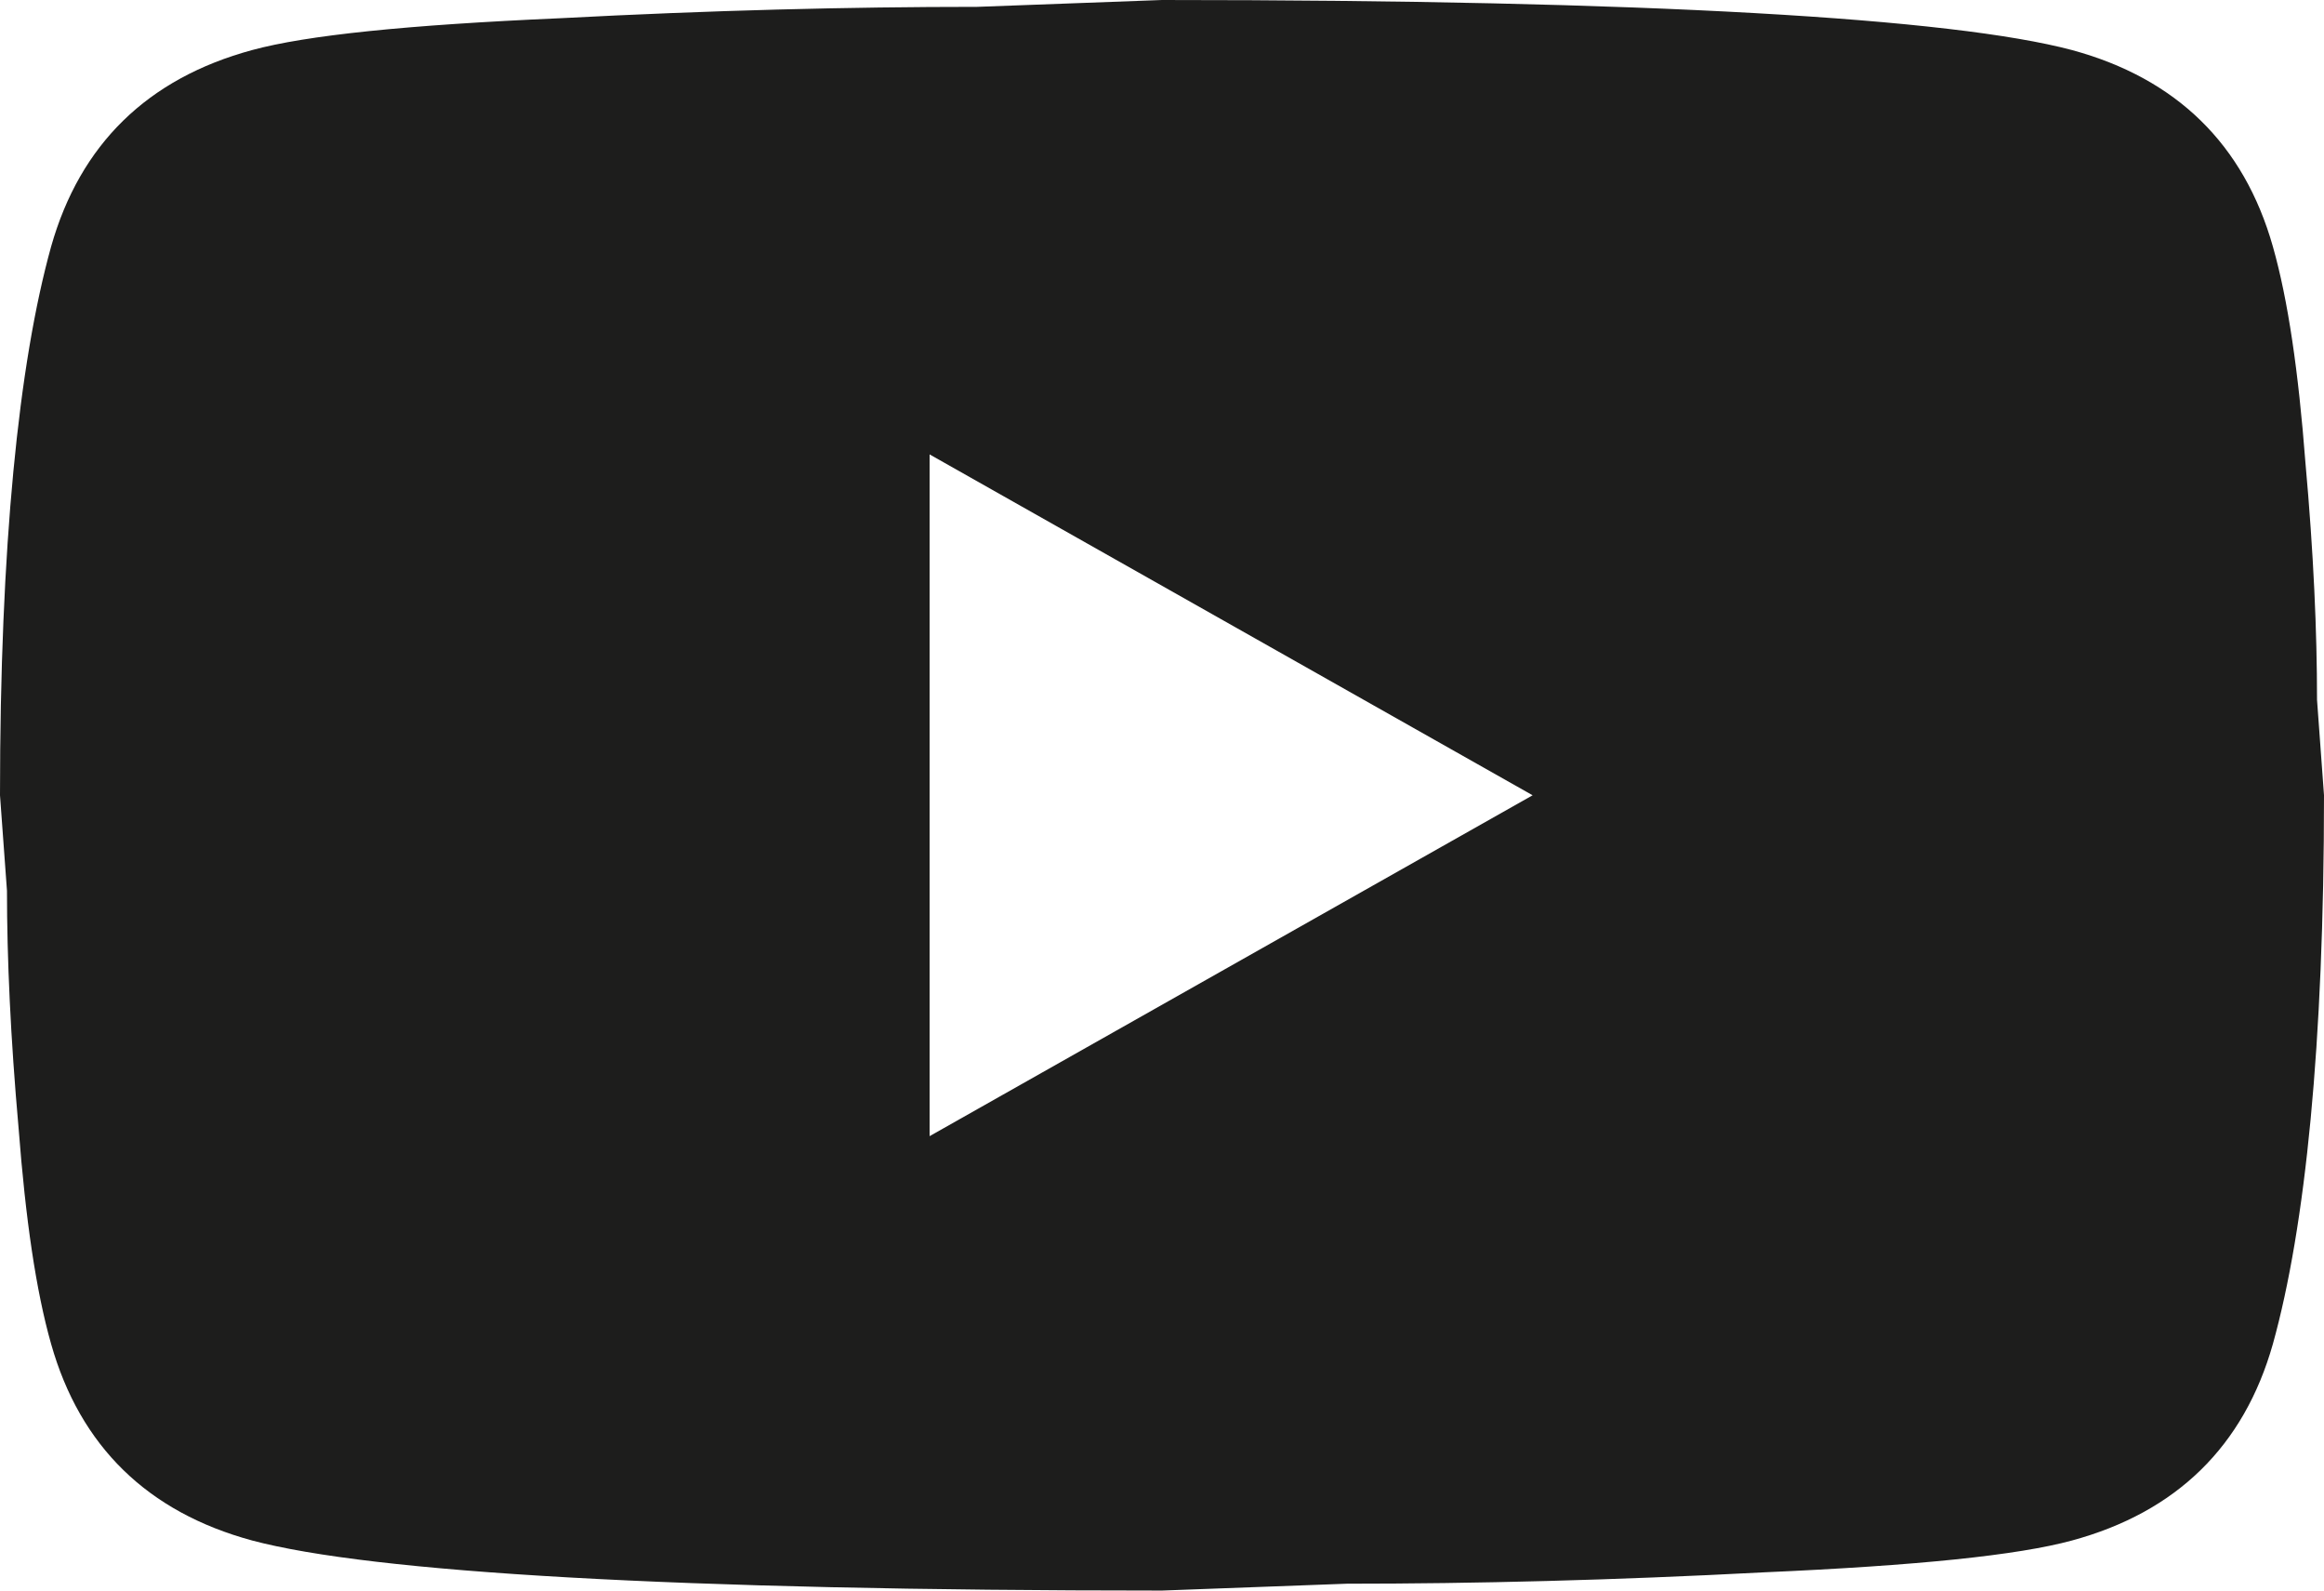 <svg width="19" height="13" viewBox="0 0 19 13" fill="none" xmlns="http://www.w3.org/2000/svg">
<path d="M7.6 9.286L12.53 6.5L7.6 3.714V9.286ZM18.582 2.015C18.706 2.451 18.791 3.036 18.848 3.779C18.915 4.522 18.943 5.163 18.943 5.72L19 6.5C19 8.534 18.848 10.029 18.582 10.985C18.345 11.821 17.794 12.359 16.939 12.591C16.492 12.712 15.675 12.796 14.421 12.851C13.186 12.916 12.056 12.944 11.011 12.944L9.5 13C5.519 13 3.04 12.851 2.062 12.591C1.206 12.359 0.655 11.821 0.418 10.985C0.294 10.549 0.209 9.964 0.152 9.221C0.086 8.478 0.057 7.837 0.057 7.28L0 6.5C0 4.466 0.152 2.971 0.418 2.015C0.655 1.179 1.206 0.641 2.062 0.409C2.508 0.288 3.325 0.204 4.579 0.149C5.814 0.084 6.944 0.056 7.989 0.056L9.5 0C13.48 0 15.96 0.149 16.939 0.409C17.794 0.641 18.345 1.179 18.582 2.015Z" fill="#1D1D1C"/>
</svg>
